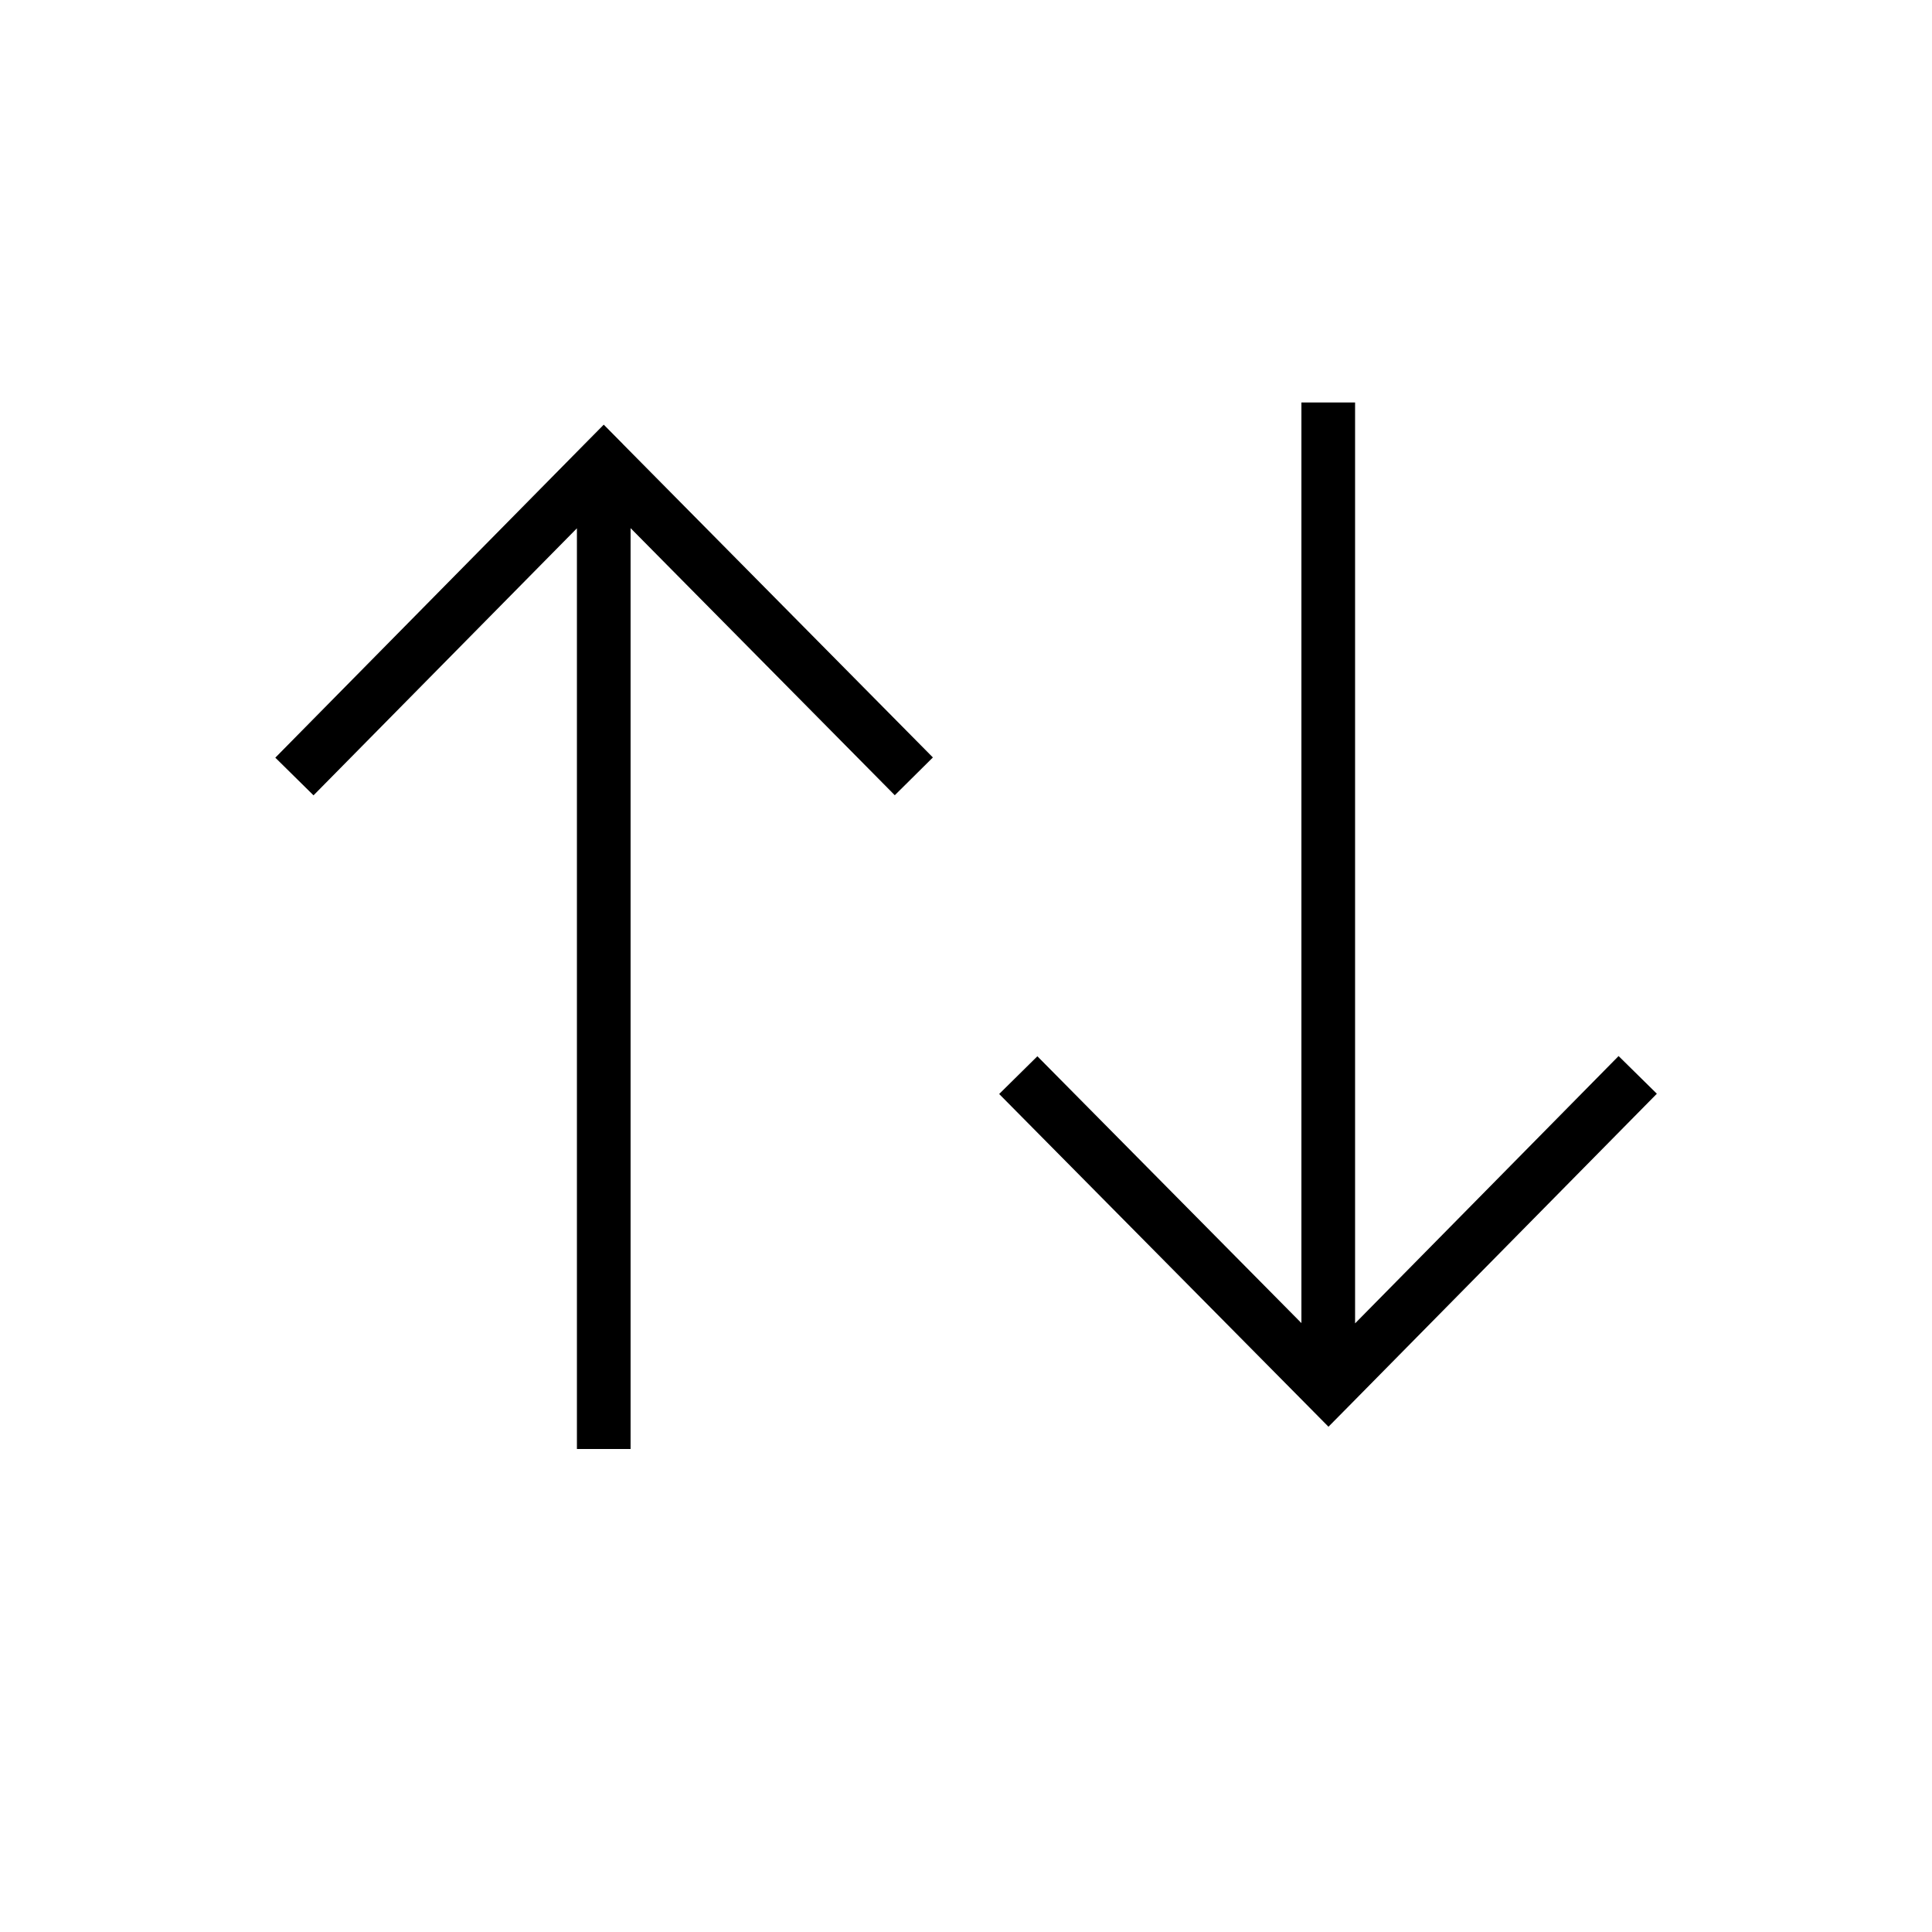<svg width="36" height="36" viewBox="0 0 36 36" fill="none" xmlns="http://www.w3.org/2000/svg"><path fill-rule="evenodd" clip-rule="evenodd" d="m25.25 24.659 4.91-4.981.713.702-5.763 5.845-.356.36-.356-.36-5.78-5.84.712-.703 4.92 4.972V7.5h1v17.159ZM11.606 8.273l-.356-.36-.356.36-5.764 5.845.712.702 4.908-4.976V27h1V9.841l4.923 4.977.71-.704-5.777-5.84Z" fill="#000"/></svg>